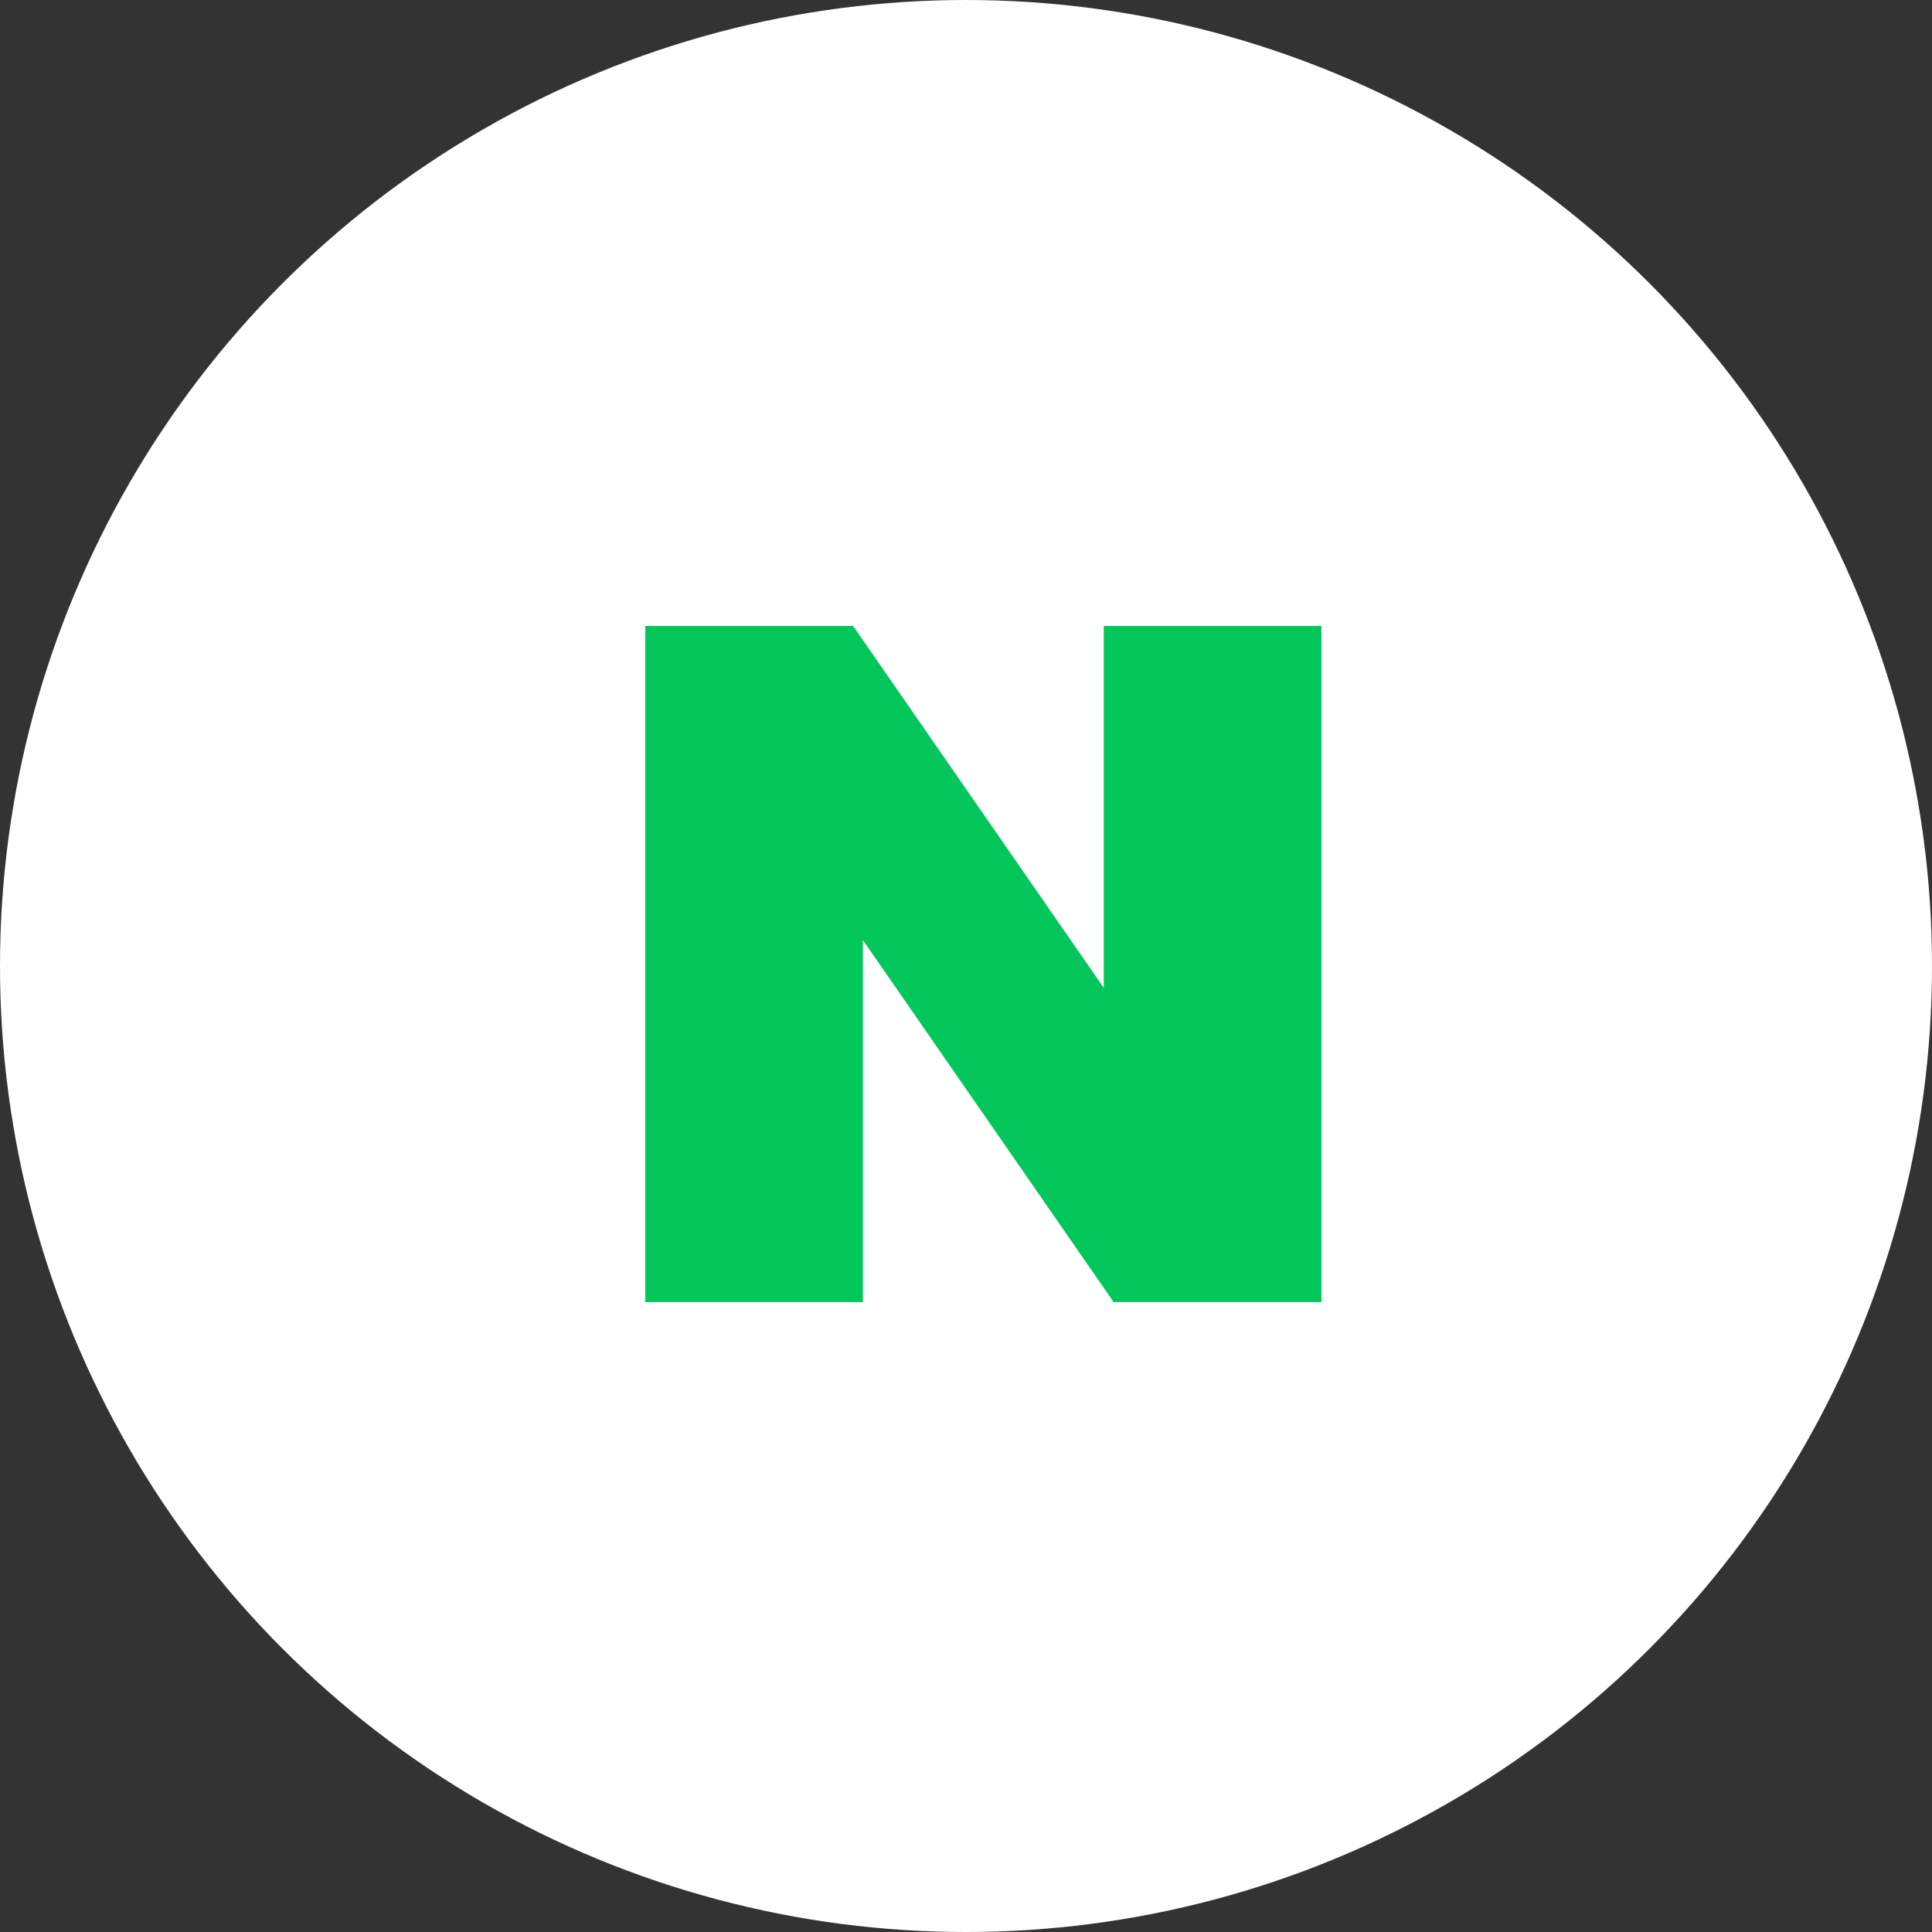 <svg width="40" height="40" viewBox="0 0 40 40" fill="none" xmlns="http://www.w3.org/2000/svg">
<rect x="0" y="0" width="40" height="40" fill="#333333" stroke="none"/>
<g id="naver" clip-path="url(#clip0_4652_1148)">
<circle id="Ellipse 729" cx="20" cy="20" r="20" fill="white"/>
<path id="Path" d="M22.852 20.451L17.662 12.959H13.359V26.959H17.866V19.465L23.057 26.959H27.359V12.959H22.852V20.451Z" fill="#03C75A"/>
</g>
<defs>
<clipPath id="clip0_4652_1148">
<rect width="40" height="40" fill="white"/>
</clipPath>
</defs>
</svg>

